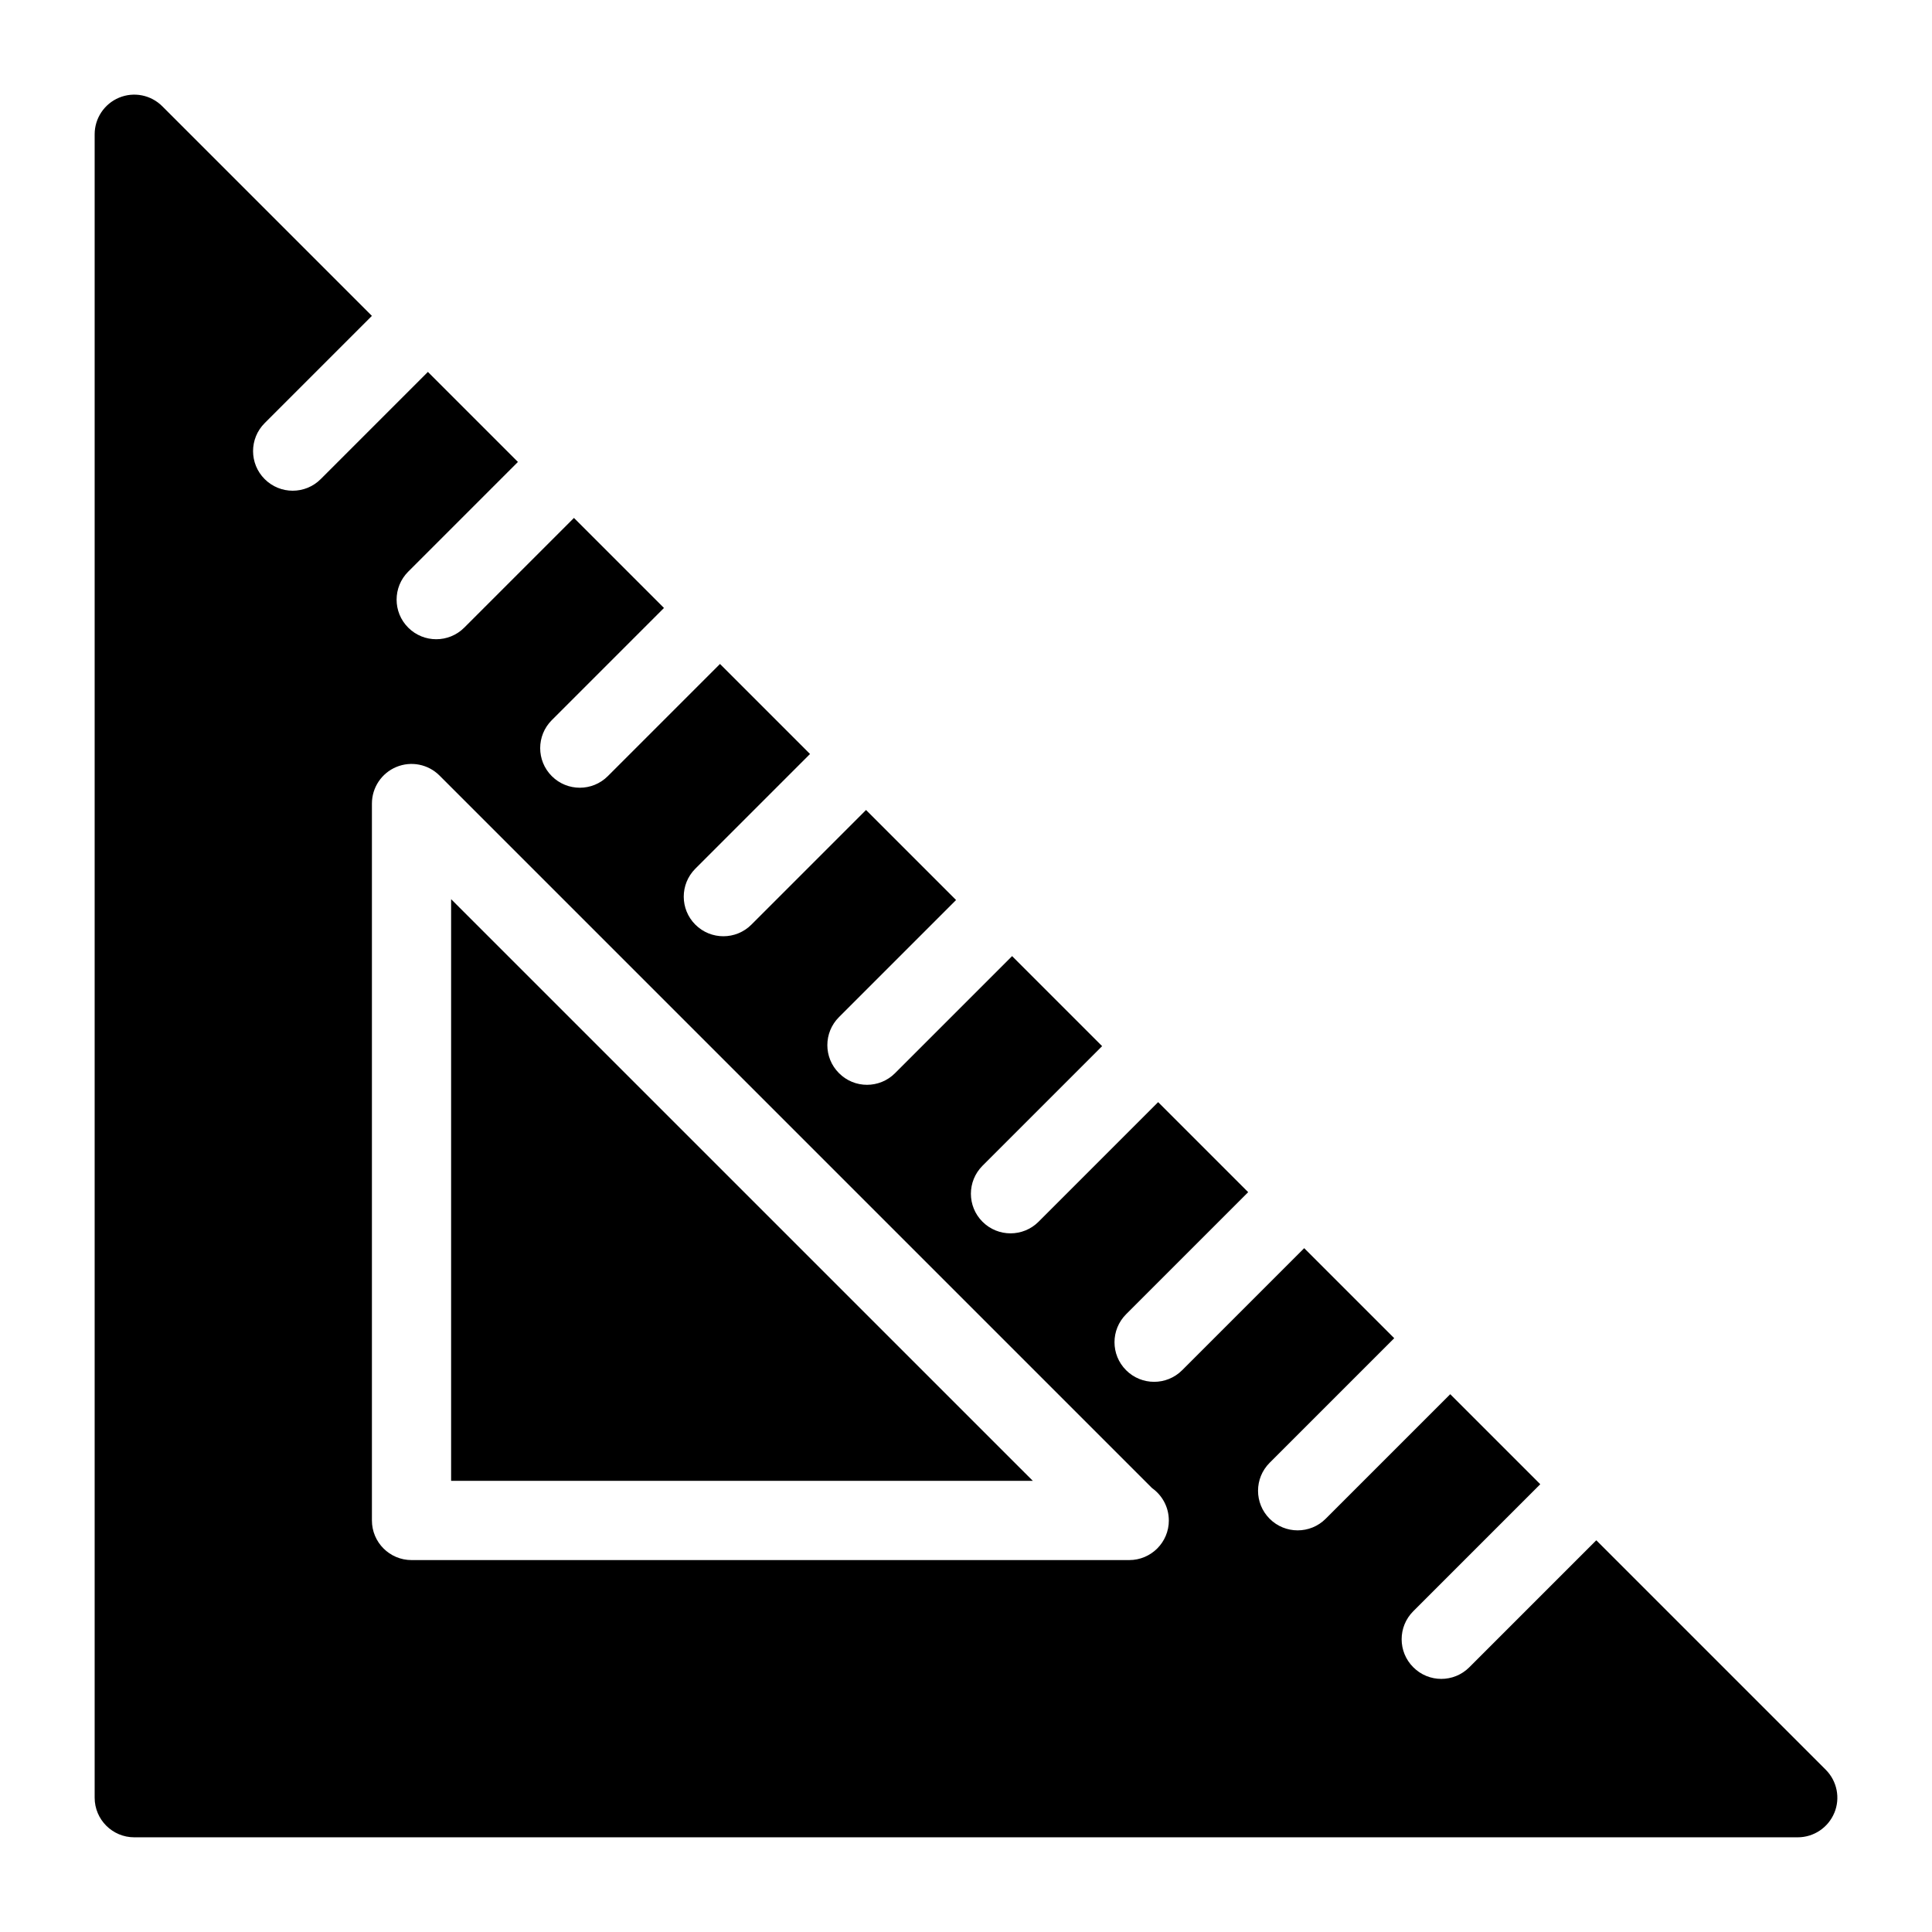<?xml version="1.0" encoding="UTF-8"?>
<!-- Uploaded to: SVG Repo, www.svgrepo.com, Generator: SVG Repo Mixer Tools -->
<svg fill="#000000" width="800px" height="800px" version="1.1" viewBox="144 144 512 512" xmlns="http://www.w3.org/2000/svg">
 <path d="m263.55 382.29 154.16 154.15h-154.16zm366.56 242.14c-1.625 3.918-5.457 6.477-9.699 6.477h-440.83c-5.793 0-10.496-4.703-10.496-10.496v-440.83c0-4.242 2.562-8.07 6.477-9.699 3.914-1.625 8.43-0.734 11.441 2.277l55.555 55.555-28.414 28.414c-4.106 4.106-4.106 10.738 0 14.84 2.047 2.047 4.734 3.078 7.422 3.078s5.375-1.027 7.422-3.074l28.41-28.414 23.859 23.859-29.074 29.074c-4.106 4.106-4.106 10.738 0 14.84 2.047 2.047 4.734 3.074 7.422 3.074s5.375-1.027 7.422-3.074l29.074-29.074 23.859 23.859-29.727 29.727c-4.106 4.106-4.106 10.738 0 14.84 2.047 2.047 4.734 3.074 7.422 3.074s5.375-1.027 7.422-3.074l29.727-29.727 23.859 23.859-30.387 30.387c-4.106 4.106-4.106 10.738 0 14.84 2.047 2.047 4.734 3.074 7.422 3.074s5.375-1.027 7.422-3.074l30.387-30.387 23.859 23.859-31.035 31.035c-4.106 4.106-4.106 10.738 0 14.84 2.051 2.066 4.738 3.098 7.426 3.098s5.375-1.027 7.422-3.074l31.035-31.035 23.859 23.859-31.699 31.699c-4.106 4.106-4.106 10.738 0 14.84 2.047 2.047 4.734 3.074 7.422 3.074s5.375-1.027 7.422-3.074l31.699-31.699 23.859 23.859-32.348 32.348c-4.106 4.106-4.106 10.738 0 14.84 2.047 2.047 4.734 3.074 7.422 3.074s5.375-1.027 7.422-3.074l32.348-32.348 23.859 23.859-33.012 33.012c-4.106 4.106-4.106 10.738 0 14.84 2.047 2.047 4.734 3.074 7.422 3.074s5.375-1.027 7.422-3.074l33.012-33.012 23.859 23.859-33.66 33.66c-4.106 4.106-4.106 10.738 0 14.84 2.055 2.062 4.742 3.09 7.426 3.09 2.688 0 5.375-1.027 7.422-3.074l33.66-33.66 60.805 60.805c3 3 3.906 7.512 2.277 11.438zm-176.36-77.492c0-3.539-1.754-6.664-4.43-8.566l-188.84-188.84c-3.012-3.012-7.516-3.906-11.441-2.277-3.918 1.625-6.477 5.457-6.477 9.695v189.99c0 5.793 4.703 10.496 10.496 10.496h189.99 0.211c5.793 0 10.496-4.699 10.496-10.496z"/>
</svg>